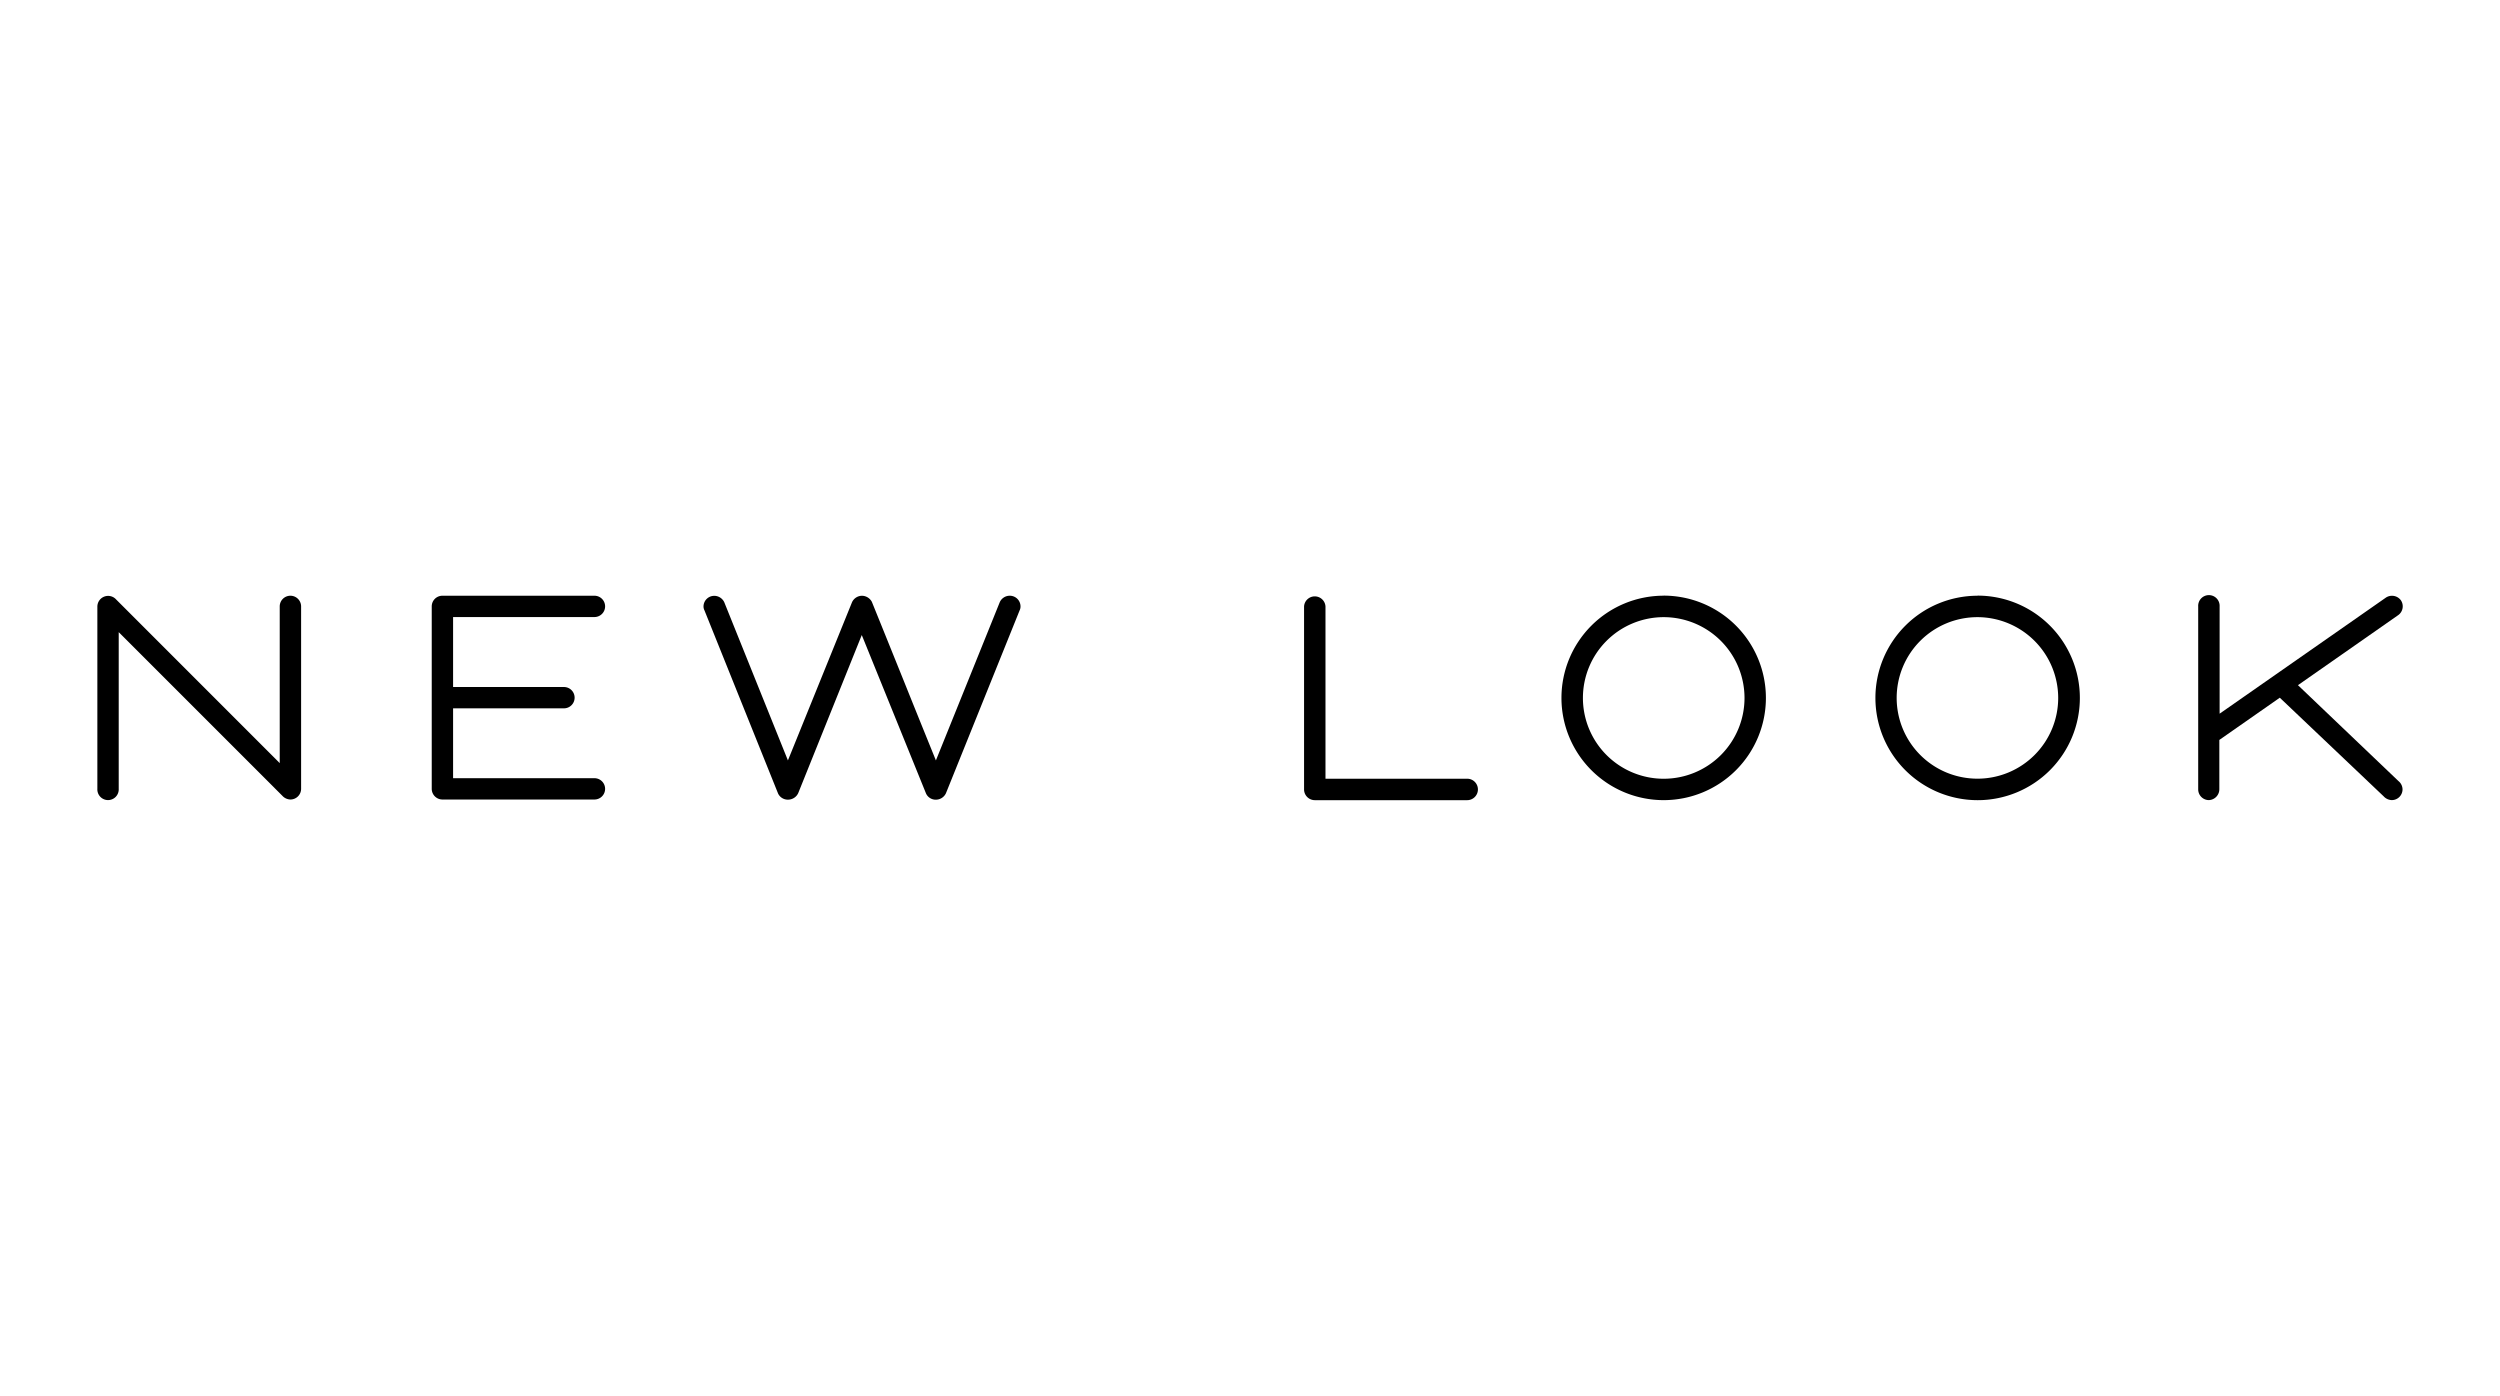 <svg id="Layer_1" data-name="Layer 1" xmlns="http://www.w3.org/2000/svg" viewBox="0 0 720 402"><defs><style>.cls-1{fill:#fff;fill-opacity:0;}</style></defs><rect class="cls-1" width="720" height="402"/><path d="M171.2,177.71a3.07,3.07,0,1,0,0-6.14H127.41a3.07,3.07,0,0,0-3.07,3.09v52.52a3.09,3.09,0,0,0,3.07,3.08H171.2a3.07,3.07,0,1,0,0-6.14H130.49V204h31.93a3.07,3.07,0,1,0,0-6.14H130.49V177.71Z"/><path d="M290.8,171.57a3.15,3.15,0,0,0-2.88,1.89L269.54,219c-2.71-6.68-5.85-14.44-8.94-22.14-3.39-8.4-6.73-16.7-9.51-23.54a3.29,3.29,0,0,0-2.83-1.74,3.19,3.19,0,0,0-2.89,1.89L226.92,219l-18.33-45.55a3.19,3.19,0,0,0-2.89-1.85,3.09,3.09,0,0,0-3.09,3.08,2.52,2.52,0,0,0,.28,1.12l21.19,52.72A3.1,3.1,0,0,0,227,230.3a3.23,3.23,0,0,0,2.89-1.89l18.3-45.52,18.47,45.55a3.06,3.06,0,0,0,2.89,1.87,3.2,3.2,0,0,0,2.89-1.88l21.19-52.59a2.62,2.62,0,0,0,.28-1.13,3.09,3.09,0,0,0-3.08-3.14"/><path d="M83.63,171.57a3.08,3.08,0,0,0-3.07,3.09v45.12L33.45,172.65a3.1,3.1,0,0,0-5.41,2v52.52a3.08,3.08,0,1,0,6.15,0V182.06l47.12,47.12a3.25,3.25,0,0,0,2.32,1.08,3.09,3.09,0,0,0,3.09-3.08V174.66a3.09,3.09,0,0,0-3.09-3.09"/><path d="M502.42,201a23.27,23.27,0,1,1-23.26-23.26A23.29,23.29,0,0,1,502.42,201m-23.26-29.44A29.44,29.44,0,1,0,508.58,201a29.47,29.47,0,0,0-29.42-29.46"/><path d="M690.81,225l-29-27.67,28.87-20.17a3.11,3.11,0,0,0,.75-4.31,3.18,3.18,0,0,0-4.29-.74l-47.89,33.43V174.66a3.09,3.09,0,1,0-6.17,0v52.68a3.09,3.09,0,0,0,3.09,3.09,3.14,3.14,0,0,0,3-3.15V213.1l17.41-12.16,29.93,28.42a3.29,3.29,0,0,0,2.32,1.07,3.1,3.1,0,0,0,3.1-3.09,3.13,3.13,0,0,0-1.12-2.35"/><path d="M592.76,201a23.26,23.26,0,1,1-23.26-23.26A23.29,23.29,0,0,1,592.76,201M569.5,171.57A29.44,29.44,0,1,0,599,201a29.47,29.47,0,0,0-29.45-29.46"/><path d="M422.55,224.27H381.74v-49.6a3.09,3.09,0,0,0-6.17,0v52.69a3.1,3.1,0,0,0,3.08,3.09h43.9a3.09,3.09,0,0,0,0-6.18"/></svg>